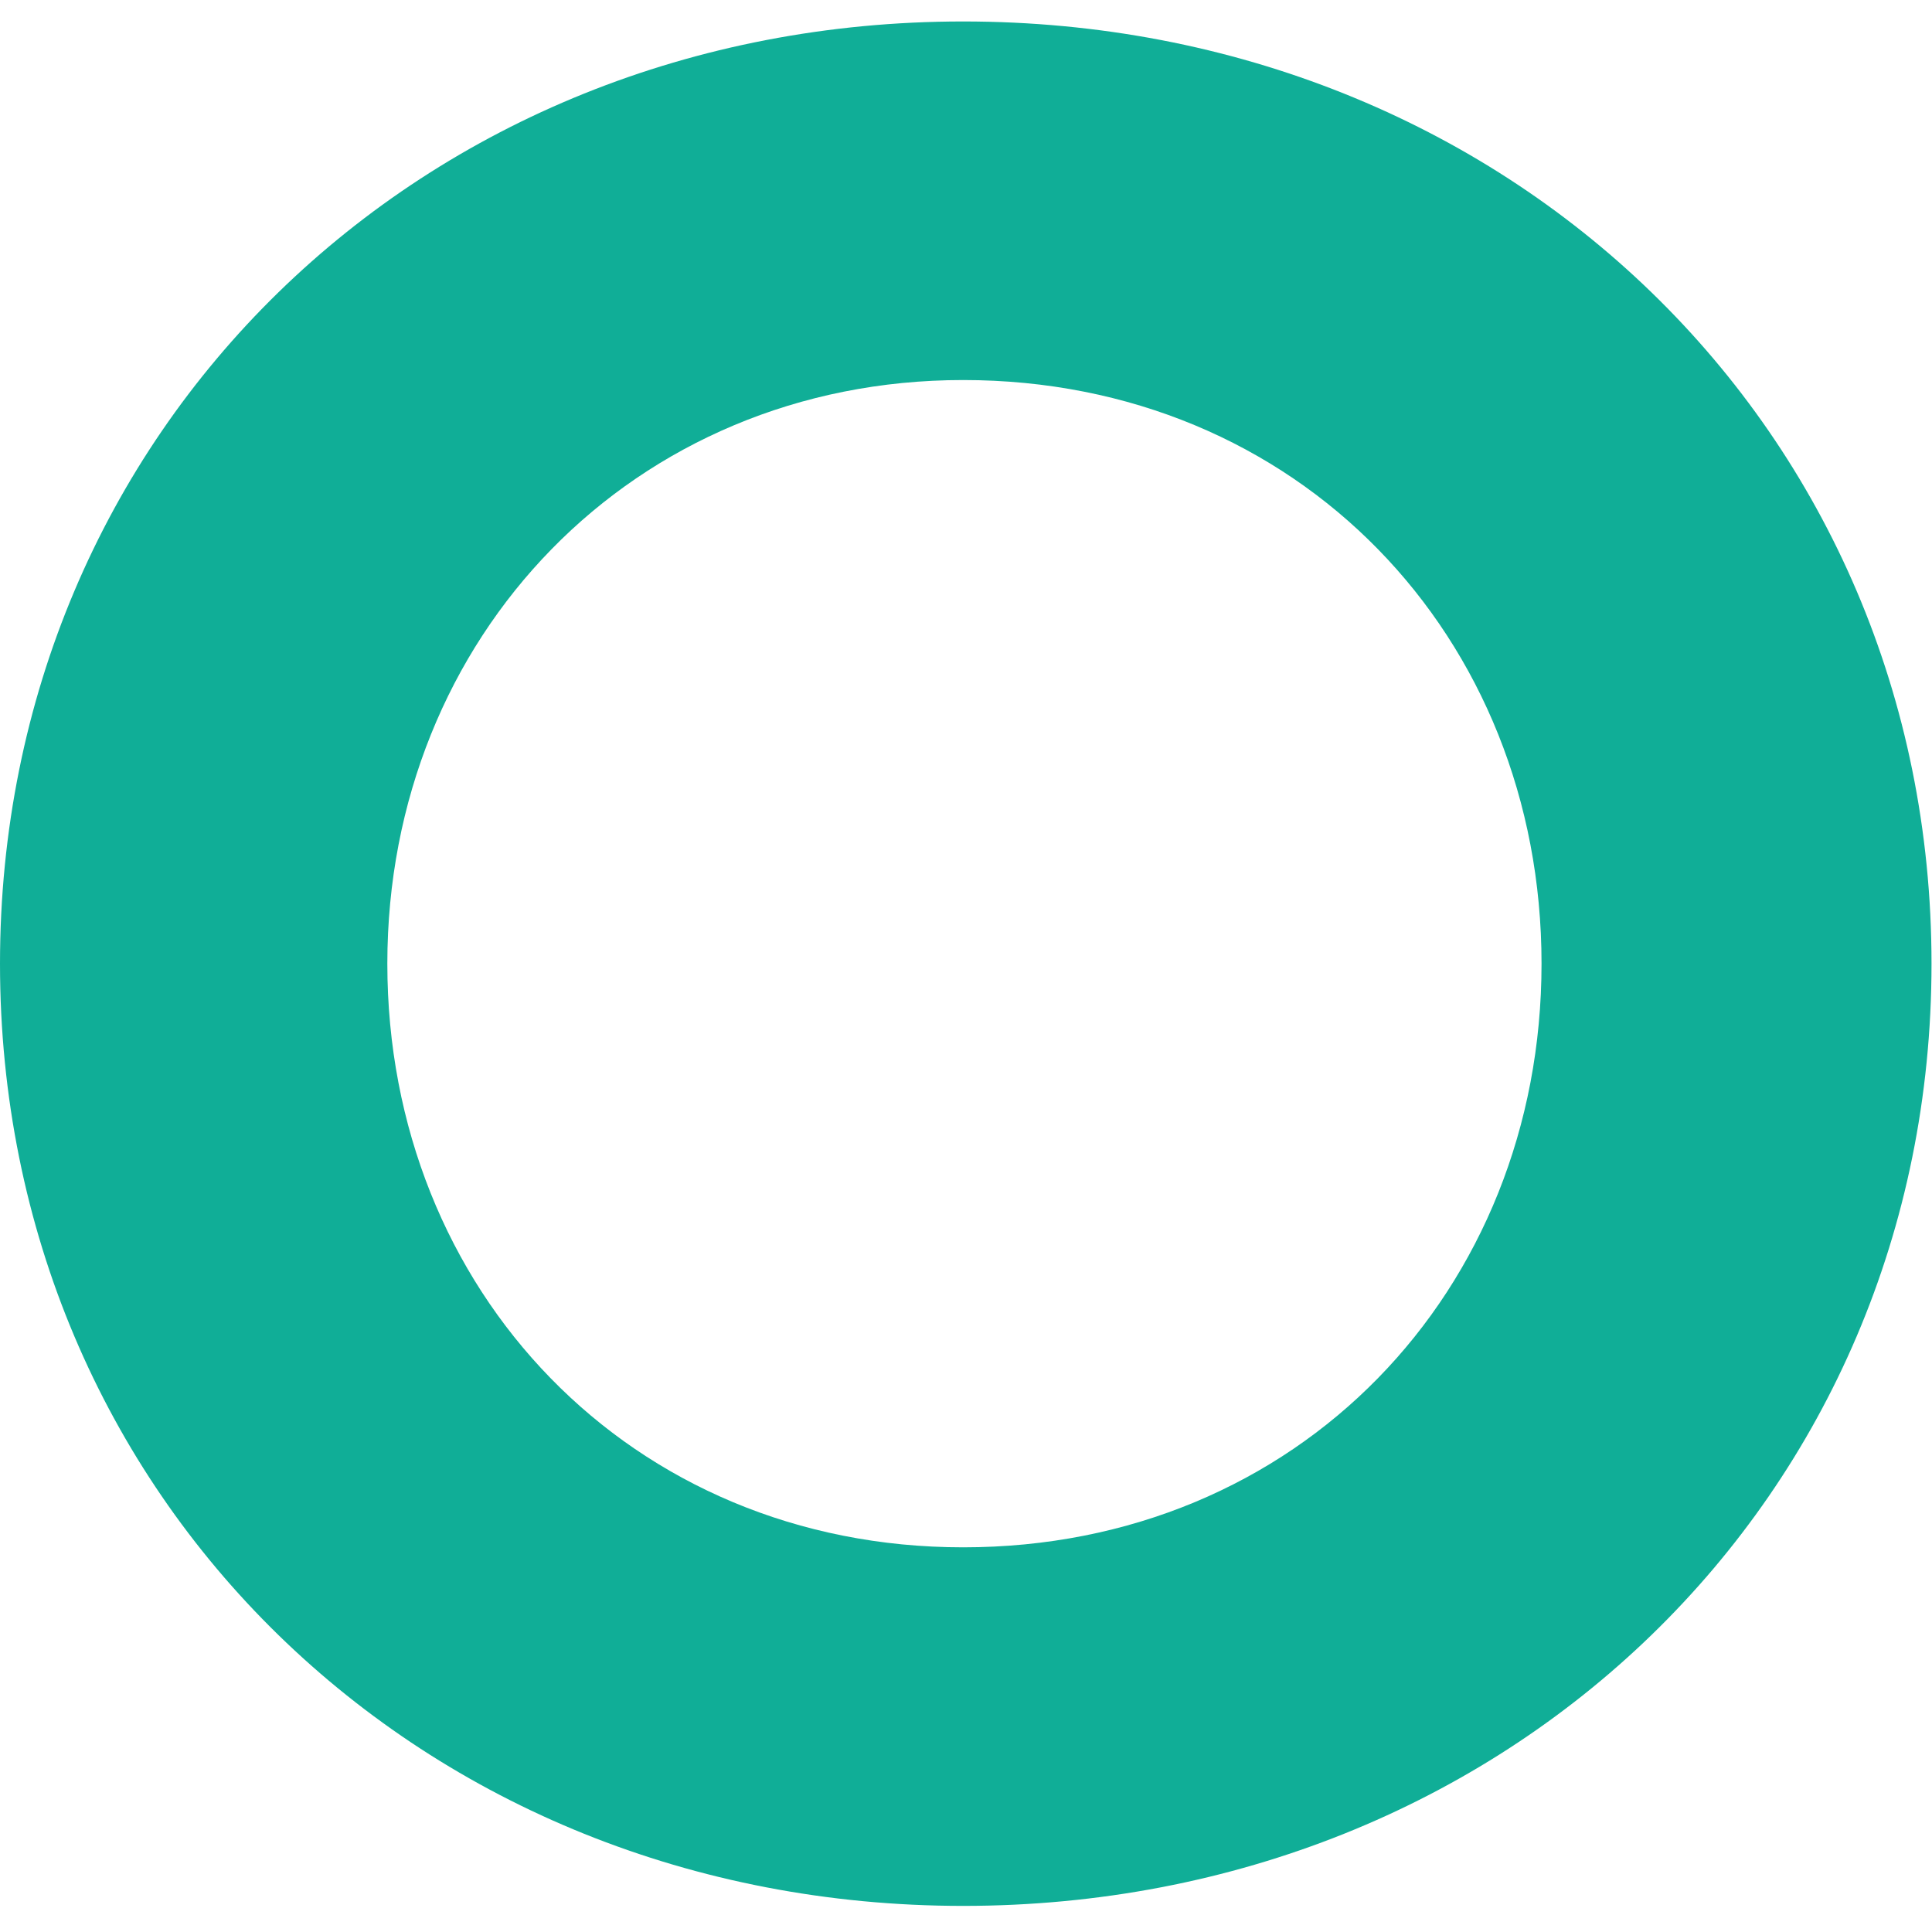<?xml version="1.0" encoding="UTF-8"?> <svg xmlns="http://www.w3.org/2000/svg" xmlns:xlink="http://www.w3.org/1999/xlink" width="180" height="180" viewBox="0 0 180 180"><defs><clipPath id="clip-Tyrkis180"><rect width="180" height="180"></rect></clipPath></defs><g id="Tyrkis180" clip-path="url(#clip-Tyrkis180)"><path id="Pfad_940" data-name="Pfad 940" d="M-37.96-128.693c-50.476,0-89.733,38.04-89.733,87.784S-88.436,46.875-37.96,46.875c50.719,0,90.222-38.04,90.222-87.784S12.759-128.693-37.96-128.693Zm0,142.161c-30.969,0-53.646-23.9-53.646-54.377S-68.683-95.286-37.96-95.286c31.212,0,53.888,23.9,53.888,54.377S-6.748,13.468-37.96,13.468Z" transform="translate(127.693 130.693)" fill="#10ae97"></path></g></svg> 